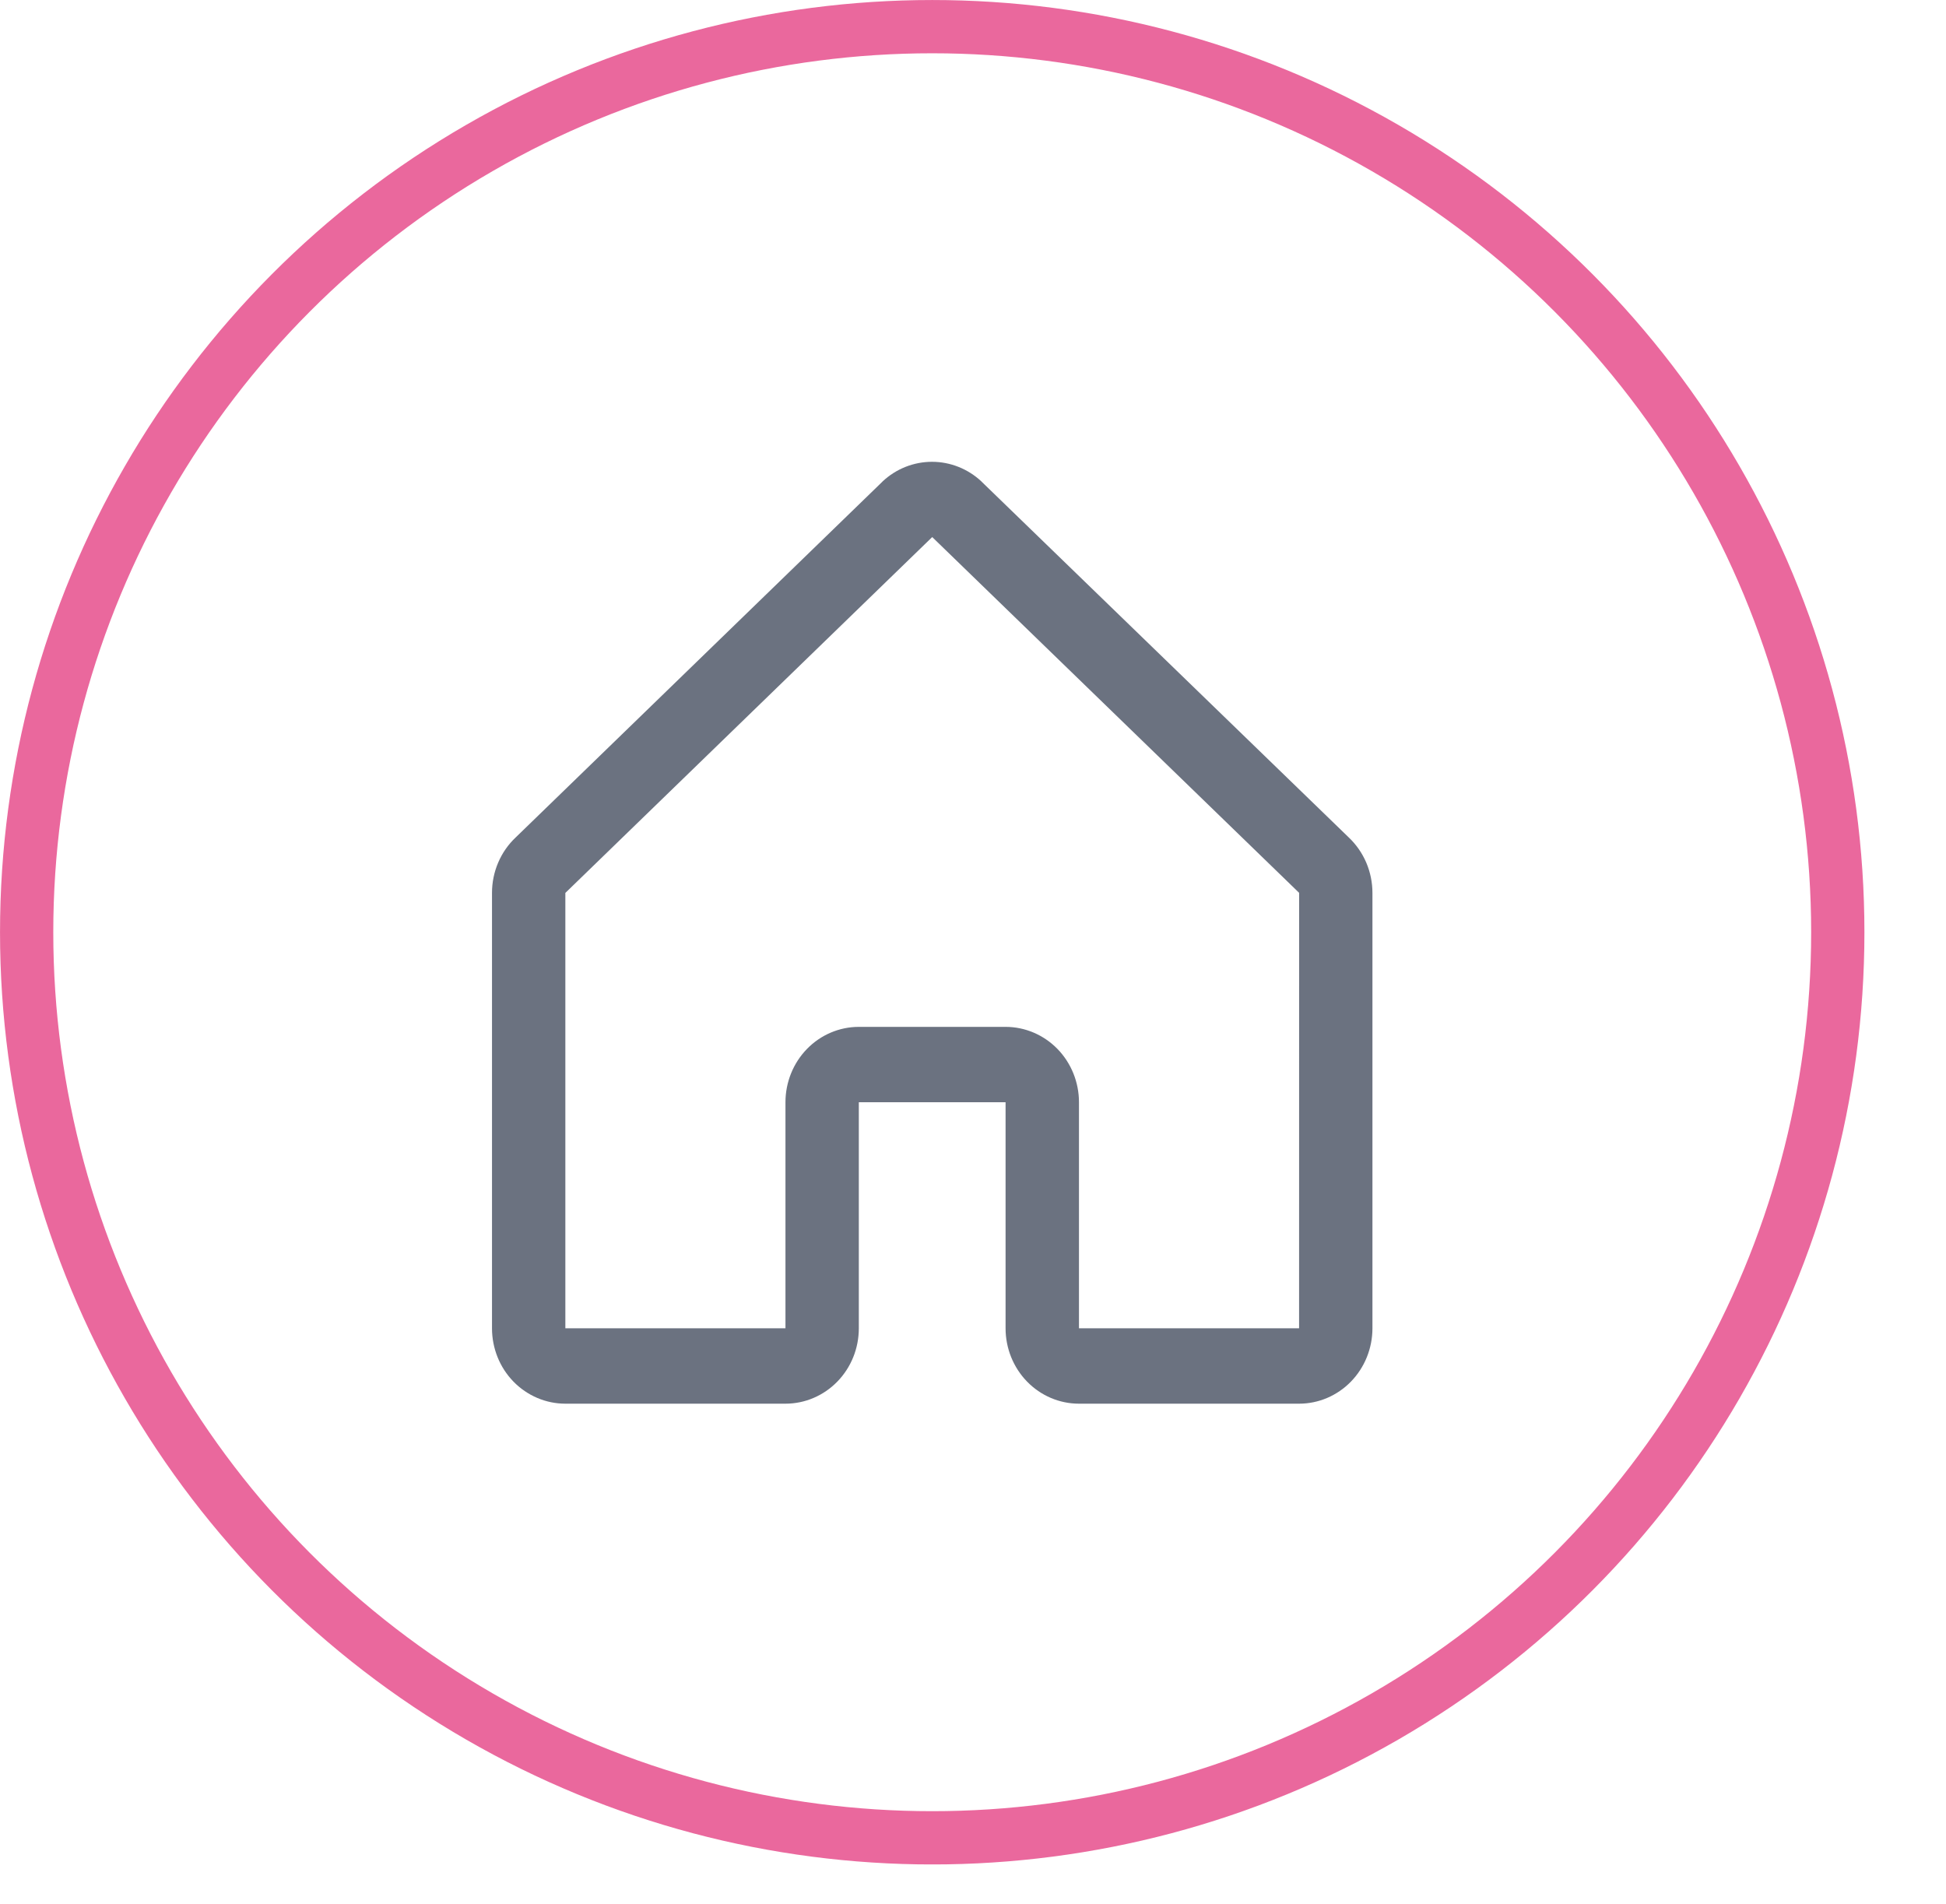 <svg width="46" height="45" viewBox="0 0 46 45" fill="none" xmlns="http://www.w3.org/2000/svg">
<path d="M31.882 19.795L23.21 11.392C23.206 11.388 23.201 11.384 23.198 11.379C22.878 11.081 22.462 10.916 22.031 10.916C21.599 10.916 21.183 11.081 20.864 11.379L20.852 11.392L12.19 19.795C12.013 19.962 11.872 20.164 11.776 20.39C11.679 20.616 11.63 20.86 11.63 21.106V31.398C11.63 31.871 11.812 32.324 12.137 32.658C12.463 32.992 12.904 33.18 13.364 33.18H18.567C19.027 33.18 19.468 32.992 19.793 32.658C20.119 32.324 20.301 31.871 20.301 31.398V26.055H23.77V31.398C23.77 31.871 23.953 32.324 24.278 32.658C24.603 32.992 25.044 33.18 25.505 33.18H30.708C31.168 33.18 31.609 32.992 31.934 32.658C32.259 32.324 32.442 31.871 32.442 31.398V21.106C32.442 20.86 32.392 20.616 32.296 20.39C32.199 20.164 32.058 19.962 31.882 19.795ZM30.708 31.398H25.505V26.055C25.505 25.582 25.322 25.129 24.997 24.795C24.671 24.461 24.23 24.273 23.77 24.273H20.301C19.841 24.273 19.4 24.461 19.075 24.795C18.75 25.129 18.567 25.582 18.567 26.055V31.398H13.364V21.106L13.376 21.095L22.036 12.695L30.697 21.093L30.709 21.104L30.708 31.398Z" fill="#6B7280"/>
<g clip-path="url(#clip0_684_3819)">
<circle cx="22.036" cy="22.036" r="21.406" stroke="#EA689D" stroke-width="1.259"/>
</g>
<defs>
<clipPath id="clip0_684_3819">
<rect width="45.073" height="44.071" fill="white"/>
</clipPath>
</defs>
</svg>

